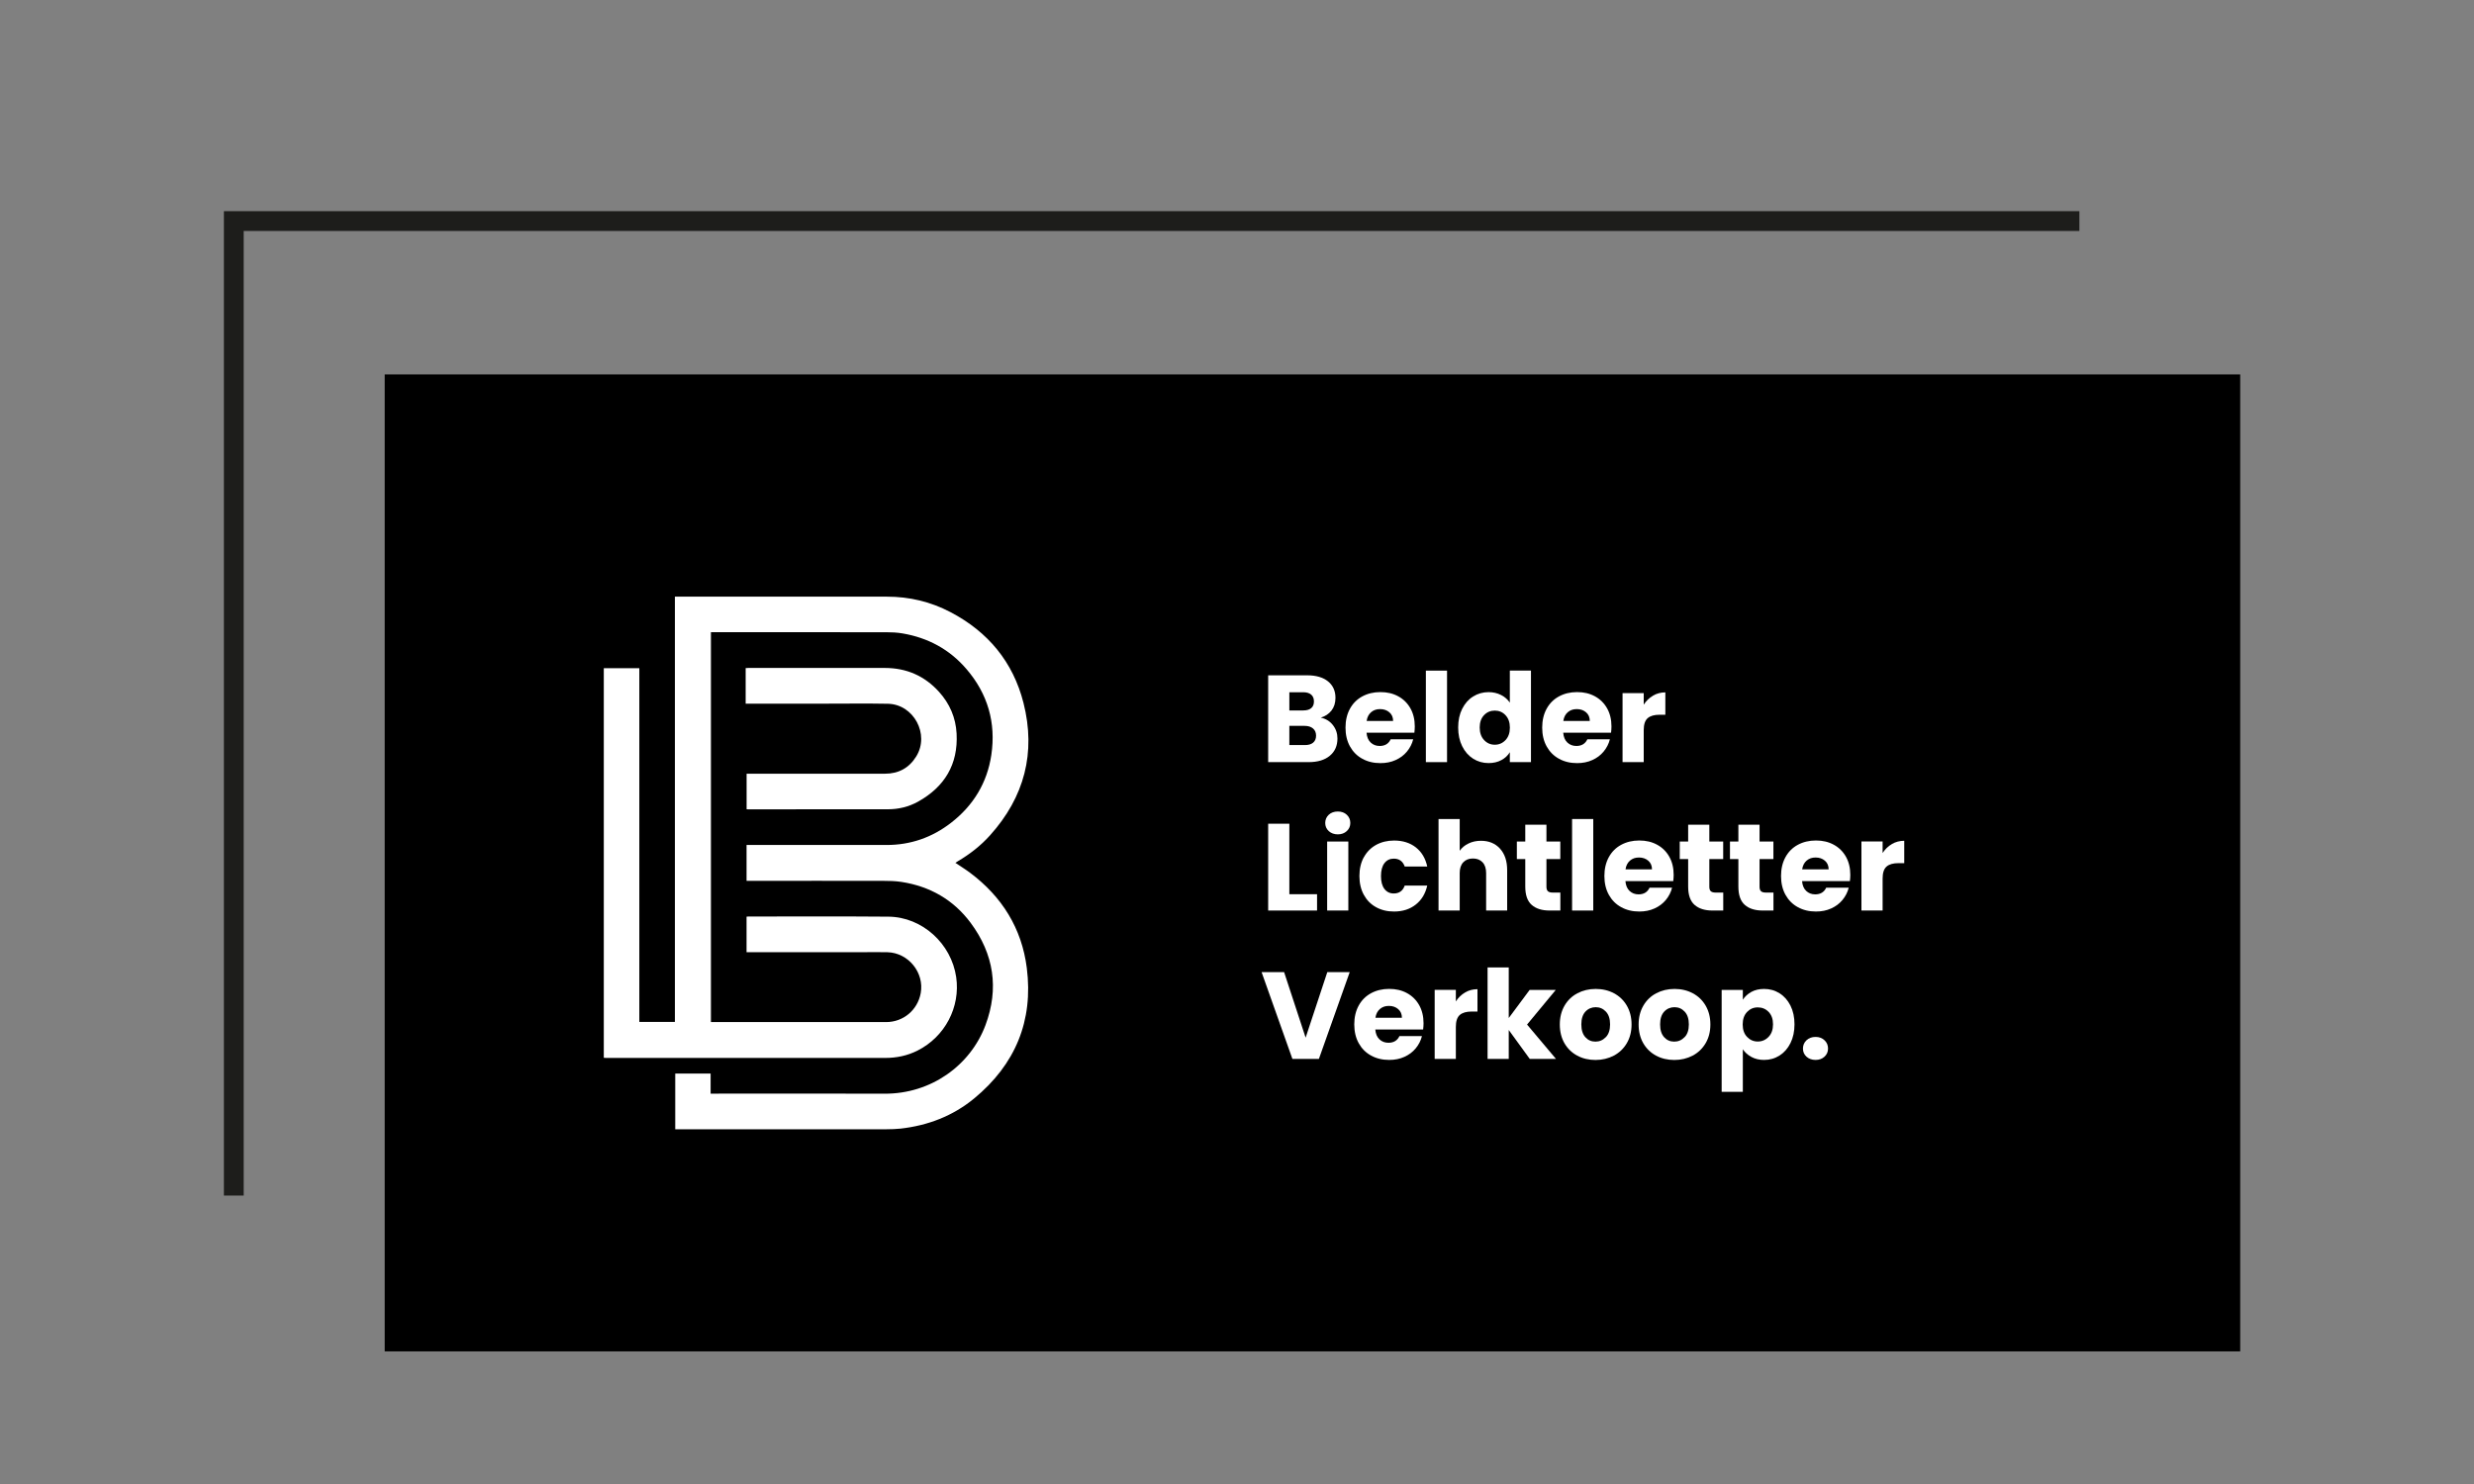 <svg xmlns="http://www.w3.org/2000/svg" id="Laag_1" data-name="Laag 1" viewBox="0 0 500 300"><rect x="0" y="0" width="500" height="300" fill="#808080" stroke="none"/><defs><style>      .cls-1 {        fill: none;        stroke: #1d1d1b;        stroke-miterlimit: 10;        stroke-width: 4px;      }      .cls-2, .cls-3 {        stroke-width: 0px;      }      .cls-3 {        fill: #fff;      }    </style></defs><polyline class="cls-1" points="47.25 241.69 47.25 44.69 420.25 44.69"></polyline><rect class="cls-2" x="77.75" y="75.69" width="375" height="197.5"></rect><g><path class="cls-3" d="M150.88,178.04v-7.22c.21,0,.41,0,.61,0,9.23,0,18.46,0,27.68,0,4.85,0,9.2-1.51,13.03-4.48,4.51-3.49,7.31-8.08,8.15-13.72.97-6.51-.72-12.36-5.03-17.37-3.41-3.98-7.77-6.32-12.91-7.2-1.09-.19-2.21-.24-3.31-.24-11.62-.02-23.24-.01-34.87-.01h-.55v78.82c.17,0,.33,0,.48,0,11.64,0,23.28,0,34.92,0,3.49,0,6.37-2.43,7-5.85.76-4.13-2.48-8.15-6.7-8.27-1.55-.04-3.1-.01-4.65-.01-7.73,0-15.46,0-23.19,0-.21,0-.42,0-.66,0v-7.18c.12-.01.24-.03.36-.03,9.44,0,18.88-.05,28.32.03,6.83.06,12.71,5.46,13.69,12.23.87,6.03-2.25,12.05-7.83,14.85-2.05,1.03-4.23,1.48-6.52,1.48-18.79,0-37.58,0-56.37,0-.16,0-.31-.02-.5-.03v-78.76h7.18v71.51h7.19v-85.97c.26,0,.48,0,.7,0,14.05,0,28.11,0,42.16,0,4.53,0,8.83,1.02,12.84,3.13,7.58,3.97,12.65,10.07,14.75,18.35,2.55,10.06.19,19.05-6.77,26.78-1.89,2.1-4.09,3.81-6.52,5.24-.16.1-.32.21-.47.31,1.01.68,2.03,1.31,2.98,2.02,6.45,4.84,10.44,11.23,11.45,19.23,1.36,10.71-2.34,19.54-10.65,26.39-4.31,3.55-9.35,5.47-14.88,6.09-.92.1-1.86.12-2.79.13-14.07,0-28.14,0-42.21,0h-.52v-11.26h7.15v4.06h.63c11.5,0,23-.04,34.5.01,9.43.05,17.38-5.73,20.42-13.86,2.77-7.41,1.69-14.39-3.02-20.71-3.47-4.65-8.21-7.35-13.95-8.24-1.23-.19-2.49-.22-3.74-.22-8.93-.02-17.86,0-26.78,0h-.8Z"></path><path class="cls-3" d="M150.7,142.25v-7.19c.18-.01.37-.03.55-.03,9.19,0,18.38,0,27.58,0,4.37,0,8.03,1.6,10.95,4.83,2.16,2.39,3.38,5.22,3.55,8.44.33,6.23-2.42,10.76-7.79,13.76-1.87,1.04-3.94,1.54-6.08,1.54-9.44.02-18.88.01-28.32.01-.07,0-.14-.01-.25-.02v-7.18c.24,0,.48,0,.71,0,9.09,0,18.17,0,27.26,0,2.76,0,4.89-1.17,6.33-3.52,2.73-4.45-.53-10.52-5.75-10.62-4.22-.08-8.45-.02-12.68-.02-5.16,0-10.32,0-15.48,0-.18,0-.35,0-.6,0Z"></path></g><g><path class="cls-3" d="M269.38,146.58c.62.79.92,1.7.92,2.71,0,1.47-.51,2.63-1.54,3.49-1.03.86-2.45,1.29-4.29,1.29h-8.17v-17.55h7.9c1.78,0,3.18.41,4.19,1.22,1.01.82,1.51,1.93,1.51,3.33,0,1.03-.27,1.89-.81,2.58-.54.68-1.26,1.16-2.16,1.42,1.02.22,1.83.72,2.45,1.51ZM260.58,143.62h2.8c.7,0,1.24-.15,1.61-.46.38-.31.56-.76.56-1.36s-.19-1.06-.56-1.38c-.38-.32-.91-.48-1.61-.48h-2.8v3.67ZM265.39,150.13c.39-.33.59-.8.59-1.41s-.2-1.1-.61-1.45c-.41-.35-.97-.53-1.69-.53h-3.1v3.88h3.15c.72,0,1.27-.16,1.66-.49Z"></path><path class="cls-3" d="M285.85,148.12h-9.67c.07.87.35,1.53.84,1.99.49.46,1.1.69,1.81.69,1.07,0,1.81-.45,2.23-1.35h4.55c-.23.92-.65,1.74-1.26,2.48s-1.37,1.31-2.29,1.72c-.92.42-1.94.62-3.08.62-1.37,0-2.58-.29-3.65-.88-1.07-.58-1.9-1.42-2.5-2.5-.6-1.08-.9-2.35-.9-3.8s.3-2.72.89-3.8c.59-1.08,1.42-1.92,2.49-2.5,1.07-.58,2.29-.88,3.67-.88s2.55.28,3.6.85c1.05.57,1.87,1.38,2.46,2.42s.89,2.27.89,3.67c0,.4-.03.82-.08,1.25ZM281.55,145.75c0-.73-.25-1.32-.75-1.75-.5-.43-1.12-.65-1.88-.65s-1.32.21-1.81.62c-.49.42-.8,1.01-.91,1.77h5.35Z"></path><path class="cls-3" d="M292.45,135.57v18.5h-4.28v-18.5h4.28Z"></path><path class="cls-3" d="M295.51,143.3c.54-1.08,1.28-1.92,2.21-2.5s1.98-.88,3.12-.88c.92,0,1.75.19,2.51.57.76.38,1.35.9,1.79,1.55v-6.48h4.27v18.5h-4.27v-2c-.4.67-.97,1.2-1.71,1.6-.74.4-1.6.6-2.59.6-1.15,0-2.19-.3-3.12-.89-.93-.59-1.67-1.43-2.21-2.52-.54-1.09-.81-2.35-.81-3.79s.27-2.69.81-3.77ZM304.26,144.57c-.59-.62-1.31-.92-2.16-.92s-1.57.3-2.16.91c-.59.61-.89,1.45-.89,2.51s.3,1.91.89,2.54,1.31.94,2.16.94,1.57-.31,2.16-.93c.59-.62.89-1.46.89-2.52s-.3-1.91-.89-2.52Z"></path><path class="cls-3" d="M325.6,148.12h-9.67c.07.87.35,1.53.84,1.99.49.46,1.1.69,1.81.69,1.07,0,1.81-.45,2.23-1.35h4.55c-.23.92-.65,1.74-1.26,2.48s-1.37,1.31-2.29,1.72c-.92.42-1.94.62-3.08.62-1.37,0-2.58-.29-3.65-.88-1.07-.58-1.9-1.42-2.5-2.5-.6-1.08-.9-2.35-.9-3.8s.3-2.72.89-3.8c.59-1.08,1.42-1.92,2.49-2.5,1.07-.58,2.29-.88,3.67-.88s2.55.28,3.6.85c1.05.57,1.87,1.38,2.46,2.42s.89,2.27.89,3.67c0,.4-.03.82-.08,1.25ZM321.3,145.75c0-.73-.25-1.32-.75-1.75-.5-.43-1.12-.65-1.88-.65s-1.32.21-1.81.62c-.49.42-.8,1.01-.91,1.77h5.35Z"></path><path class="cls-3" d="M334.07,140.63c.75-.44,1.58-.66,2.5-.66v4.52h-1.17c-1.07,0-1.87.23-2.4.69-.53.46-.8,1.26-.8,2.41v6.48h-4.28v-13.95h4.28v2.33c.5-.77,1.12-1.37,1.88-1.81Z"></path><path class="cls-3" d="M260.58,180.77h5.6v3.3h-9.88v-17.55h4.28v14.25Z"></path><path class="cls-3" d="M268.54,168.01c-.47-.44-.71-.99-.71-1.64s.24-1.22.71-1.66c.48-.44,1.09-.66,1.84-.66s1.34.22,1.81.66c.47.44.71,1,.71,1.66s-.24,1.2-.71,1.64c-.48.44-1.08.66-1.81.66s-1.36-.22-1.84-.66ZM272.5,170.12v13.95h-4.28v-13.95h4.28Z"></path><path class="cls-3" d="M275.64,173.3c.59-1.08,1.42-1.92,2.47-2.5,1.06-.58,2.27-.88,3.64-.88,1.75,0,3.21.46,4.39,1.38,1.17.92,1.95,2.21,2.31,3.88h-4.55c-.38-1.07-1.12-1.6-2.22-1.6-.78,0-1.41.3-1.88.91s-.7,1.48-.7,2.61.23,2,.7,2.61,1.09.91,1.88.91c1.1,0,1.84-.53,2.22-1.6h4.55c-.37,1.63-1.14,2.92-2.33,3.85-1.18.93-2.64,1.4-4.38,1.4-1.37,0-2.58-.29-3.64-.88-1.06-.58-1.88-1.42-2.47-2.5-.59-1.08-.89-2.35-.89-3.8s.3-2.72.89-3.8Z"></path><path class="cls-3" d="M303.15,171.56c.97,1.06,1.45,2.51,1.45,4.36v8.15h-4.25v-7.58c0-.93-.24-1.66-.72-2.17s-1.13-.77-1.95-.77-1.47.26-1.95.77-.72,1.24-.72,2.17v7.58h-4.28v-18.5h4.28v6.42c.43-.62,1.02-1.11,1.77-1.47.75-.37,1.59-.55,2.53-.55,1.6,0,2.88.53,3.85,1.59Z"></path><path class="cls-3" d="M315.35,180.45v3.62h-2.17c-1.55,0-2.76-.38-3.62-1.14-.87-.76-1.3-2-1.3-3.71v-5.55h-1.7v-3.55h1.7v-3.4h4.28v3.4h2.8v3.55h-2.8v5.6c0,.42.1.72.3.9s.53.27,1,.27h1.53Z"></path><path class="cls-3" d="M322,165.57v18.5h-4.28v-18.5h4.28Z"></path><path class="cls-3" d="M338.17,178.12h-9.67c.07.87.35,1.53.84,1.99.49.46,1.1.69,1.81.69,1.07,0,1.81-.45,2.23-1.35h4.55c-.23.92-.65,1.74-1.26,2.48s-1.37,1.31-2.29,1.72c-.92.42-1.94.62-3.08.62-1.37,0-2.58-.29-3.65-.88-1.07-.58-1.9-1.42-2.5-2.5-.6-1.08-.9-2.35-.9-3.8s.3-2.72.89-3.8c.59-1.08,1.42-1.92,2.49-2.5,1.07-.58,2.29-.88,3.67-.88s2.55.28,3.6.85c1.05.57,1.87,1.38,2.46,2.42s.89,2.28.89,3.67c0,.4-.03.82-.08,1.25ZM333.87,175.75c0-.73-.25-1.32-.75-1.75-.5-.43-1.12-.65-1.88-.65s-1.32.21-1.81.62c-.49.42-.8,1.01-.91,1.77h5.35Z"></path><path class="cls-3" d="M348.27,180.45v3.62h-2.17c-1.55,0-2.76-.38-3.62-1.14-.87-.76-1.3-2-1.3-3.71v-5.55h-1.7v-3.55h1.7v-3.4h4.28v3.4h2.8v3.55h-2.8v5.6c0,.42.1.72.3.9s.53.27,1,.27h1.53Z"></path><path class="cls-3" d="M358.42,180.45v3.62h-2.17c-1.55,0-2.76-.38-3.62-1.14-.87-.76-1.3-2-1.3-3.71v-5.55h-1.7v-3.55h1.7v-3.4h4.28v3.4h2.8v3.55h-2.8v5.6c0,.42.1.72.3.9s.53.27,1,.27h1.53Z"></path><path class="cls-3" d="M373.87,178.12h-9.67c.07.87.35,1.53.84,1.99.49.46,1.1.69,1.81.69,1.07,0,1.81-.45,2.23-1.35h4.55c-.23.92-.65,1.74-1.26,2.48s-1.37,1.31-2.29,1.72c-.92.42-1.94.62-3.08.62-1.37,0-2.58-.29-3.65-.88-1.07-.58-1.9-1.42-2.5-2.5-.6-1.08-.9-2.35-.9-3.8s.3-2.72.89-3.8c.59-1.08,1.42-1.92,2.49-2.5,1.07-.58,2.29-.88,3.67-.88s2.55.28,3.6.85c1.05.57,1.87,1.38,2.46,2.42s.89,2.28.89,3.67c0,.4-.03.82-.08,1.25ZM369.57,175.75c0-.73-.25-1.32-.75-1.75-.5-.43-1.12-.65-1.88-.65s-1.32.21-1.81.62c-.49.42-.8,1.01-.91,1.77h5.35Z"></path><path class="cls-3" d="M382.35,170.63c.75-.44,1.58-.66,2.5-.66v4.52h-1.17c-1.07,0-1.87.23-2.4.69-.53.46-.8,1.26-.8,2.41v6.47h-4.28v-13.95h4.28v2.33c.5-.77,1.12-1.37,1.88-1.81Z"></path><path class="cls-3" d="M272.78,196.52l-6.23,17.55h-5.35l-6.23-17.55h4.55l4.35,13.25,4.38-13.25h4.53Z"></path><path class="cls-3" d="M287.62,208.12h-9.67c.07.87.35,1.53.84,1.99.49.46,1.1.69,1.81.69,1.07,0,1.81-.45,2.23-1.35h4.55c-.23.92-.65,1.74-1.26,2.48s-1.37,1.31-2.29,1.72c-.92.42-1.94.62-3.08.62-1.37,0-2.58-.29-3.65-.88-1.07-.58-1.9-1.42-2.5-2.5-.6-1.08-.9-2.35-.9-3.8s.3-2.72.89-3.8c.59-1.08,1.42-1.92,2.49-2.5,1.07-.58,2.29-.88,3.67-.88s2.55.28,3.6.85c1.05.57,1.87,1.38,2.46,2.42s.89,2.28.89,3.67c0,.4-.03.82-.08,1.25ZM283.33,205.75c0-.73-.25-1.32-.75-1.75-.5-.43-1.12-.65-1.88-.65s-1.32.21-1.81.62c-.49.42-.8,1.01-.91,1.77h5.35Z"></path><path class="cls-3" d="M296.1,200.63c.75-.44,1.58-.66,2.5-.66v4.52h-1.17c-1.07,0-1.87.23-2.4.69-.53.46-.8,1.26-.8,2.41v6.47h-4.28v-13.95h4.28v2.33c.5-.77,1.12-1.37,1.88-1.81Z"></path><path class="cls-3" d="M309.17,214.07l-4.25-5.85v5.85h-4.28v-18.5h4.28v10.23l4.22-5.68h5.28l-5.8,7,5.85,6.95h-5.3Z"></path><path class="cls-3" d="M318.76,213.4c-1.09-.58-1.95-1.42-2.58-2.5-.62-1.08-.94-2.35-.94-3.8s.32-2.7.95-3.79c.63-1.09,1.5-1.93,2.6-2.51,1.1-.58,2.33-.88,3.7-.88s2.6.29,3.7.88c1.1.58,1.97,1.42,2.6,2.51.63,1.09.95,2.35.95,3.79s-.32,2.7-.96,3.79c-.64,1.09-1.52,1.93-2.62,2.51-1.11.58-2.35.88-3.71.88s-2.6-.29-3.69-.88ZM324.54,209.67c.58-.6.86-1.46.86-2.58s-.28-1.98-.84-2.58c-.56-.6-1.25-.9-2.06-.9s-1.53.3-2.08.89c-.55.59-.83,1.45-.83,2.59s.27,1.97.81,2.58c.54.6,1.22.9,2.04.9s1.51-.3,2.09-.9Z"></path><path class="cls-3" d="M334.69,213.4c-1.09-.58-1.95-1.42-2.58-2.5-.62-1.08-.94-2.35-.94-3.8s.32-2.7.95-3.79c.63-1.09,1.5-1.93,2.6-2.51,1.1-.58,2.33-.88,3.7-.88s2.6.29,3.7.88c1.1.58,1.97,1.42,2.6,2.51.63,1.09.95,2.35.95,3.79s-.32,2.7-.96,3.79c-.64,1.09-1.52,1.93-2.62,2.51-1.11.58-2.35.88-3.71.88s-2.6-.29-3.69-.88ZM340.46,209.67c.58-.6.86-1.46.86-2.58s-.28-1.98-.84-2.58c-.56-.6-1.25-.9-2.06-.9s-1.53.3-2.08.89c-.55.59-.83,1.45-.83,2.59s.27,1.97.81,2.58c.54.6,1.22.9,2.04.9s1.51-.3,2.09-.9Z"></path><path class="cls-3" d="M353.95,200.52c.73-.4,1.59-.6,2.58-.6,1.15,0,2.19.29,3.12.88.93.58,1.67,1.42,2.21,2.5.54,1.08.81,2.34.81,3.77s-.27,2.7-.81,3.79c-.54,1.09-1.28,1.93-2.21,2.52-.93.59-1.97.89-3.12.89-.97,0-1.82-.2-2.56-.6-.74-.4-1.32-.92-1.74-1.55v8.6h-4.28v-20.6h4.28v1.98c.42-.65.99-1.17,1.72-1.58ZM357.44,204.56c-.59-.61-1.32-.91-2.19-.91s-1.57.31-2.16.92c-.59.62-.89,1.46-.89,2.53s.3,1.91.89,2.52c.59.62,1.31.93,2.16.93s1.58-.31,2.18-.94c.6-.62.9-1.47.9-2.54s-.3-1.9-.89-2.51Z"></path><path class="cls-3" d="M365.09,213.61c-.48-.44-.71-.99-.71-1.64s.24-1.23.71-1.67c.47-.45,1.09-.68,1.84-.68s1.34.23,1.81.68c.48.45.71,1.01.71,1.67s-.24,1.2-.71,1.64c-.47.44-1.08.66-1.81.66s-1.36-.22-1.84-.66Z"></path></g></svg>